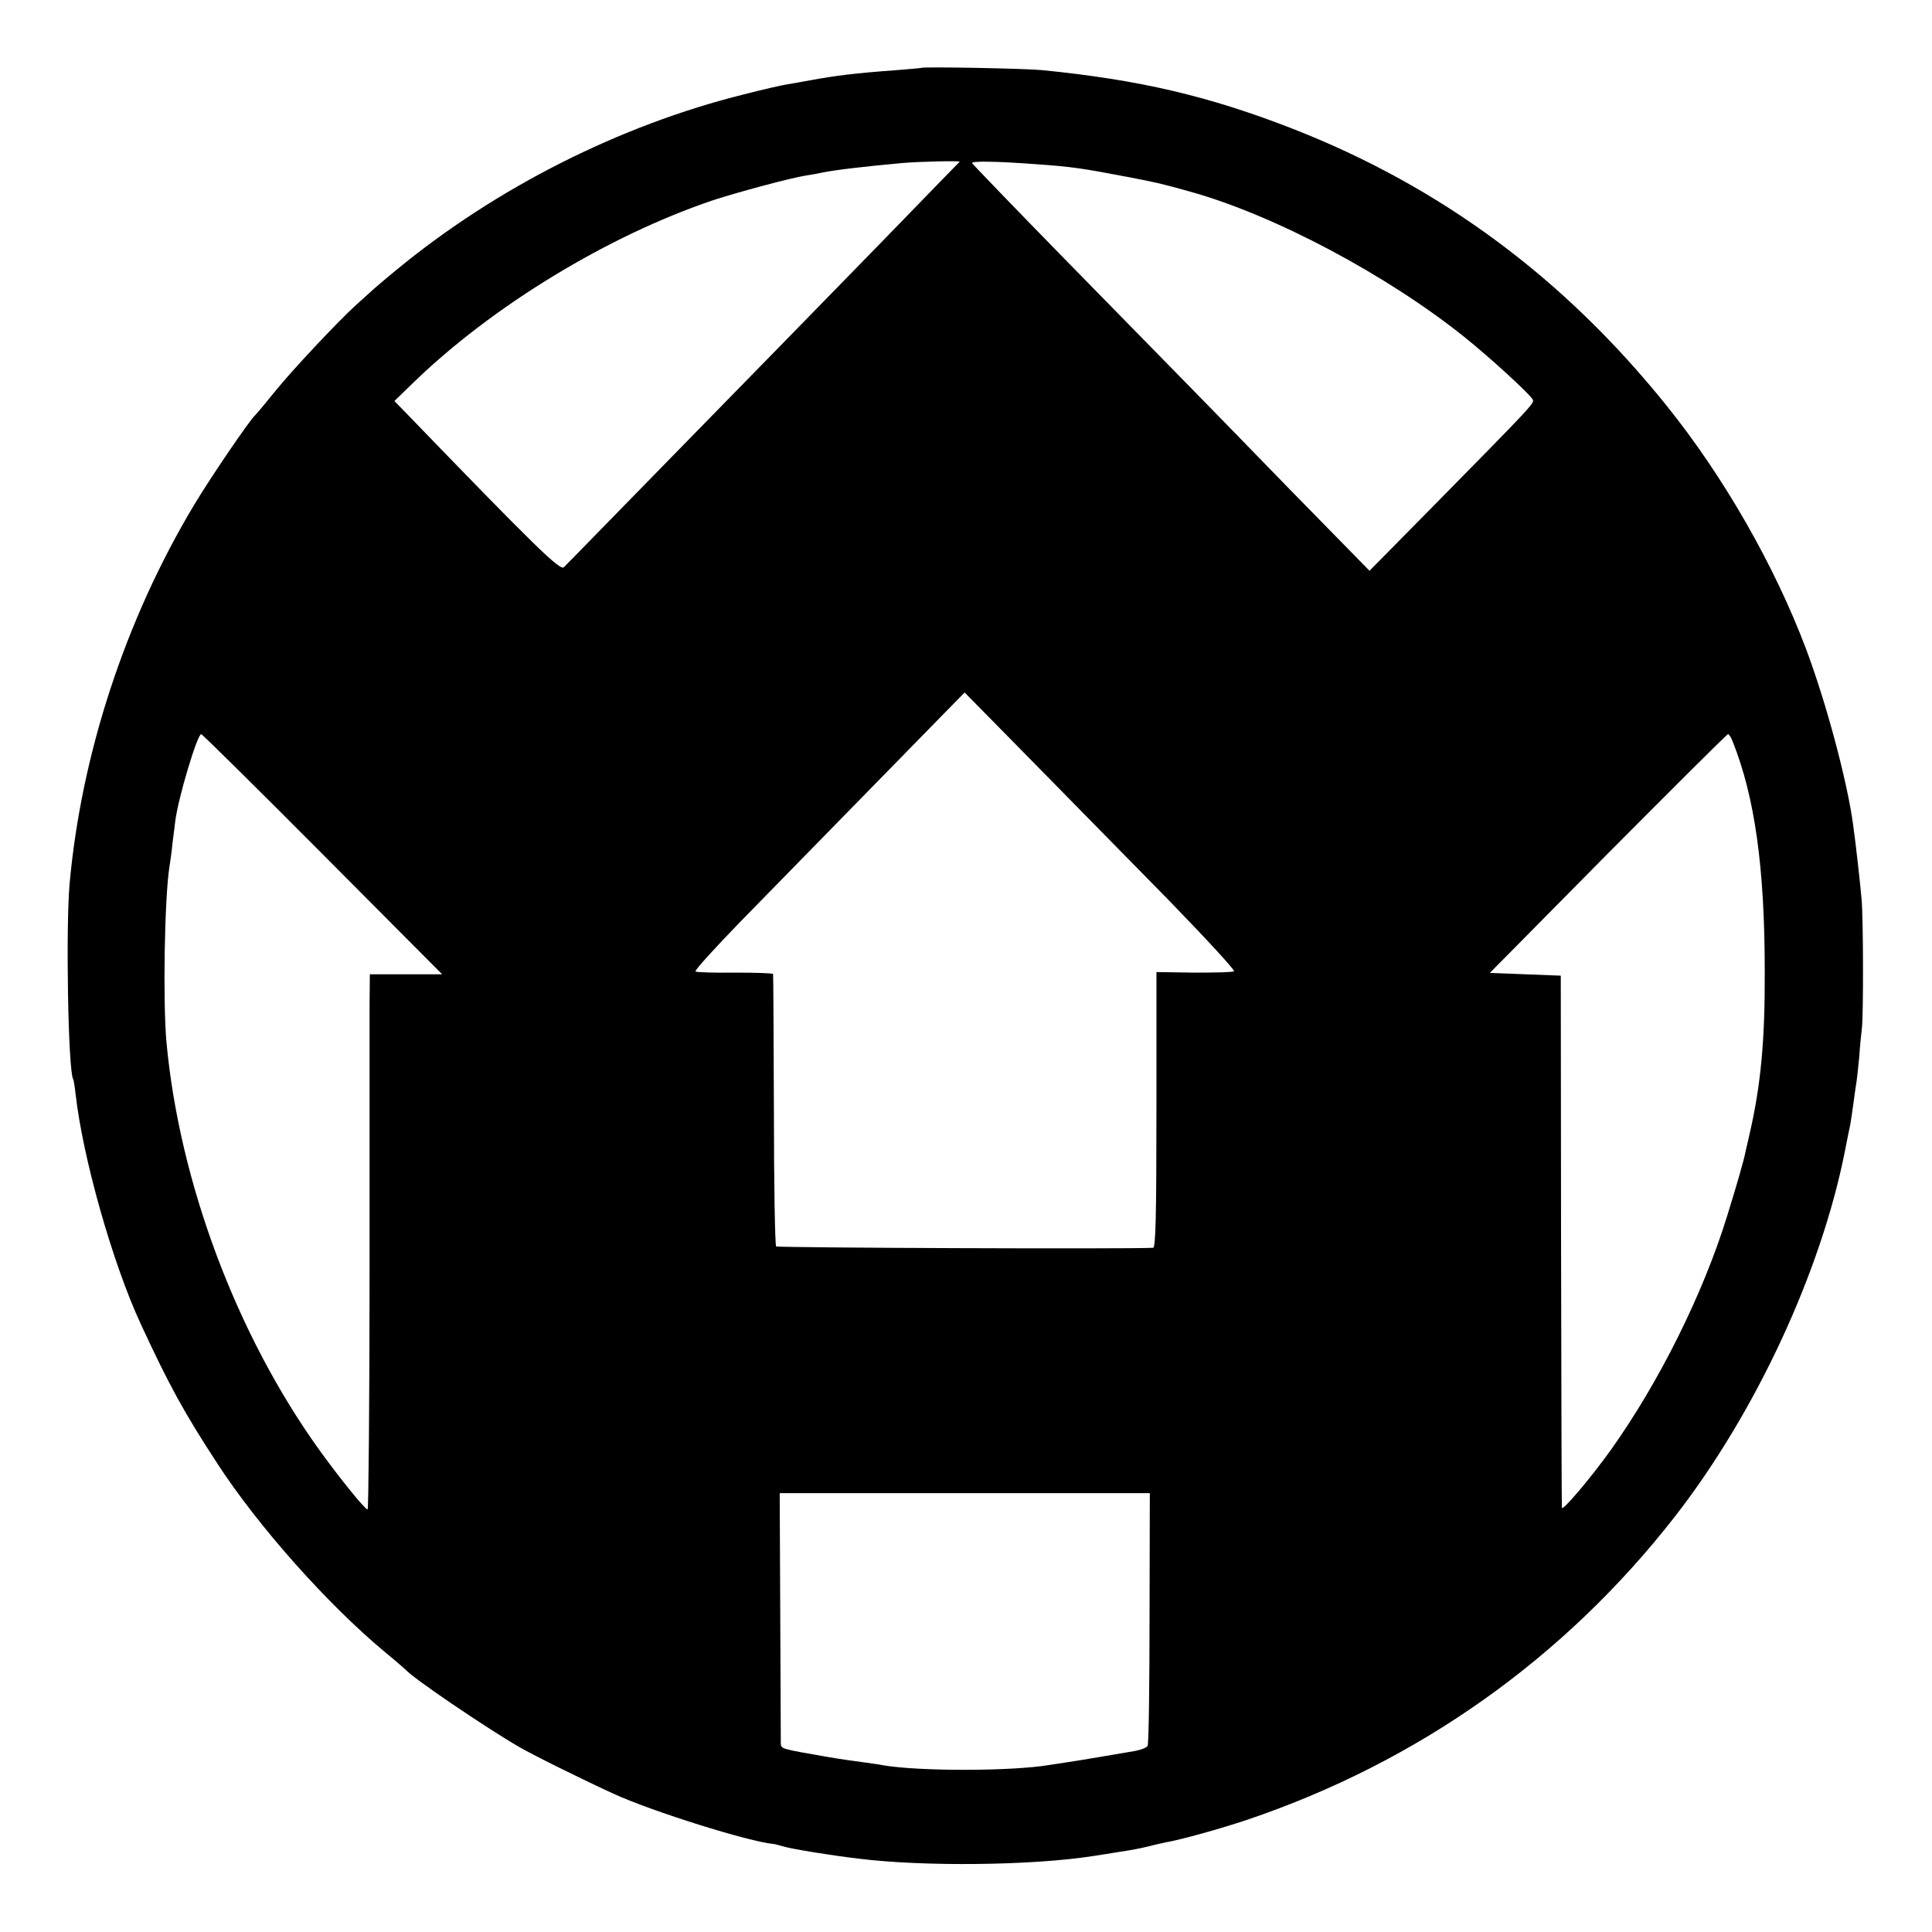 <?xml version="1.0" standalone="no"?>
<!DOCTYPE svg PUBLIC "-//W3C//DTD SVG 20010904//EN"
 "http://www.w3.org/TR/2001/REC-SVG-20010904/DTD/svg10.dtd">
<svg version="1.0" xmlns="http://www.w3.org/2000/svg"
 width="700pt" height="700pt" viewBox="0 0 700 700"
 preserveAspectRatio="xMidYMid meet">
<g transform="translate(0,700) scale(0.1,-0.1)"
fill="#000000" stroke="none">
<path d="M3337 6754 c-1 -1 -40 -4 -87 -8 -151 -11 -223 -20 -315 -37 -27 -5
-66 -12 -85 -15 -19 -3 -89 -19 -155 -36 -450 -112 -899 -339 -1260 -637 -44
-36 -87 -73 -95 -81 -9 -8 -32 -29 -51 -46 -65 -59 -235 -240 -294 -314 -33
-41 -65 -79 -71 -85 -19 -16 -167 -234 -221 -325 -249 -415 -409 -904 -451
-1374 -14 -162 -5 -677 13 -706 2 -3 6 -27 9 -55 26 -230 133 -609 235 -830
105 -227 158 -323 280 -510 148 -227 399 -509 606 -681 39 -32 72 -61 75 -64
27 -31 288 -208 410 -279 53 -31 244 -125 345 -171 140 -64 489 -173 577 -181
4 0 22 -5 40 -10 31 -9 173 -32 267 -43 239 -30 632 -25 850 9 20 3 65 10 101
16 36 5 81 14 100 19 19 5 46 11 60 14 58 10 202 50 297 82 620 209 1152 586
1552 1100 292 375 530 888 616 1326 8 40 16 82 19 94 2 12 7 45 11 74 4 29 8
61 10 71 2 10 7 53 11 96 3 43 8 92 10 108 6 53 5 398 -1 465 -5 59 -21 202
-31 273 -21 156 -97 440 -169 632 -114 304 -300 629 -508 887 -371 461 -816
791 -1352 1001 -305 119 -557 178 -910 213 -62 6 -432 13 -438 8z m140 -340
c-1 -1 -126 -129 -277 -285 -308 -316 -321 -329 -800 -819 -190 -194 -350
-359 -357 -365 -13 -14 -99 69 -574 561 l-40 41 68 66 c285 277 707 534 1088
662 86 28 278 80 335 89 19 3 44 7 55 10 55 11 151 22 290 35 68 6 217 9 212
5z m278 -9 c128 -9 168 -15 330 -46 99 -19 119 -23 226 -53 306 -85 714 -302
996 -528 92 -74 233 -203 246 -225 8 -13 4 -17 -373 -400 l-218 -221 -290 296
c-159 164 -331 340 -382 392 -51 52 -244 249 -429 438 -185 189 -337 347 -339
351 -3 8 86 7 233 -4z m478 -2665 c136 -140 243 -256 238 -259 -5 -4 -70 -5
-145 -5 l-136 2 0 -499 c0 -392 -3 -499 -12 -500 -99 -5 -1360 0 -1366 5 -4 4
-8 227 -8 494 -1 268 -2 490 -3 493 0 3 -62 5 -137 5 -75 -1 -140 1 -144 4 -5
3 69 84 163 181 95 97 316 323 492 503 l320 327 245 -249 c135 -137 356 -363
493 -502z m-3064 165 l433 -435 -131 0 -131 0 -1 -112 c0 -62 0 -499 0 -970 0
-472 -4 -858 -7 -857 -10 0 -101 113 -174 214 -302 420 -508 972 -555 1480
-13 146 -7 523 11 635 2 14 8 52 11 85 4 33 9 69 10 80 11 86 80 315 94 315 4
0 202 -196 440 -435z m5109 408 c80 -201 116 -456 116 -833 1 -249 -14 -411
-55 -589 -6 -25 -12 -54 -15 -65 -5 -28 -31 -118 -66 -231 -87 -282 -246 -602
-422 -849 -74 -103 -175 -222 -177 -209 -1 4 -2 440 -3 968 l-1 960 -129 5
-128 5 428 433 c236 237 431 432 435 432 4 0 11 -12 17 -27z m-2113 -3175 c0
-249 -3 -458 -7 -464 -4 -6 -24 -14 -45 -18 -65 -11 -216 -37 -253 -42 -19 -3
-46 -7 -59 -9 -138 -23 -471 -23 -601 -1 -14 3 -43 7 -65 10 -38 5 -102 14
-135 20 -172 30 -170 29 -171 50 0 12 -1 220 -2 464 l-2 442 670 0 671 0 -1
-452z"/>
</g>
</svg>
